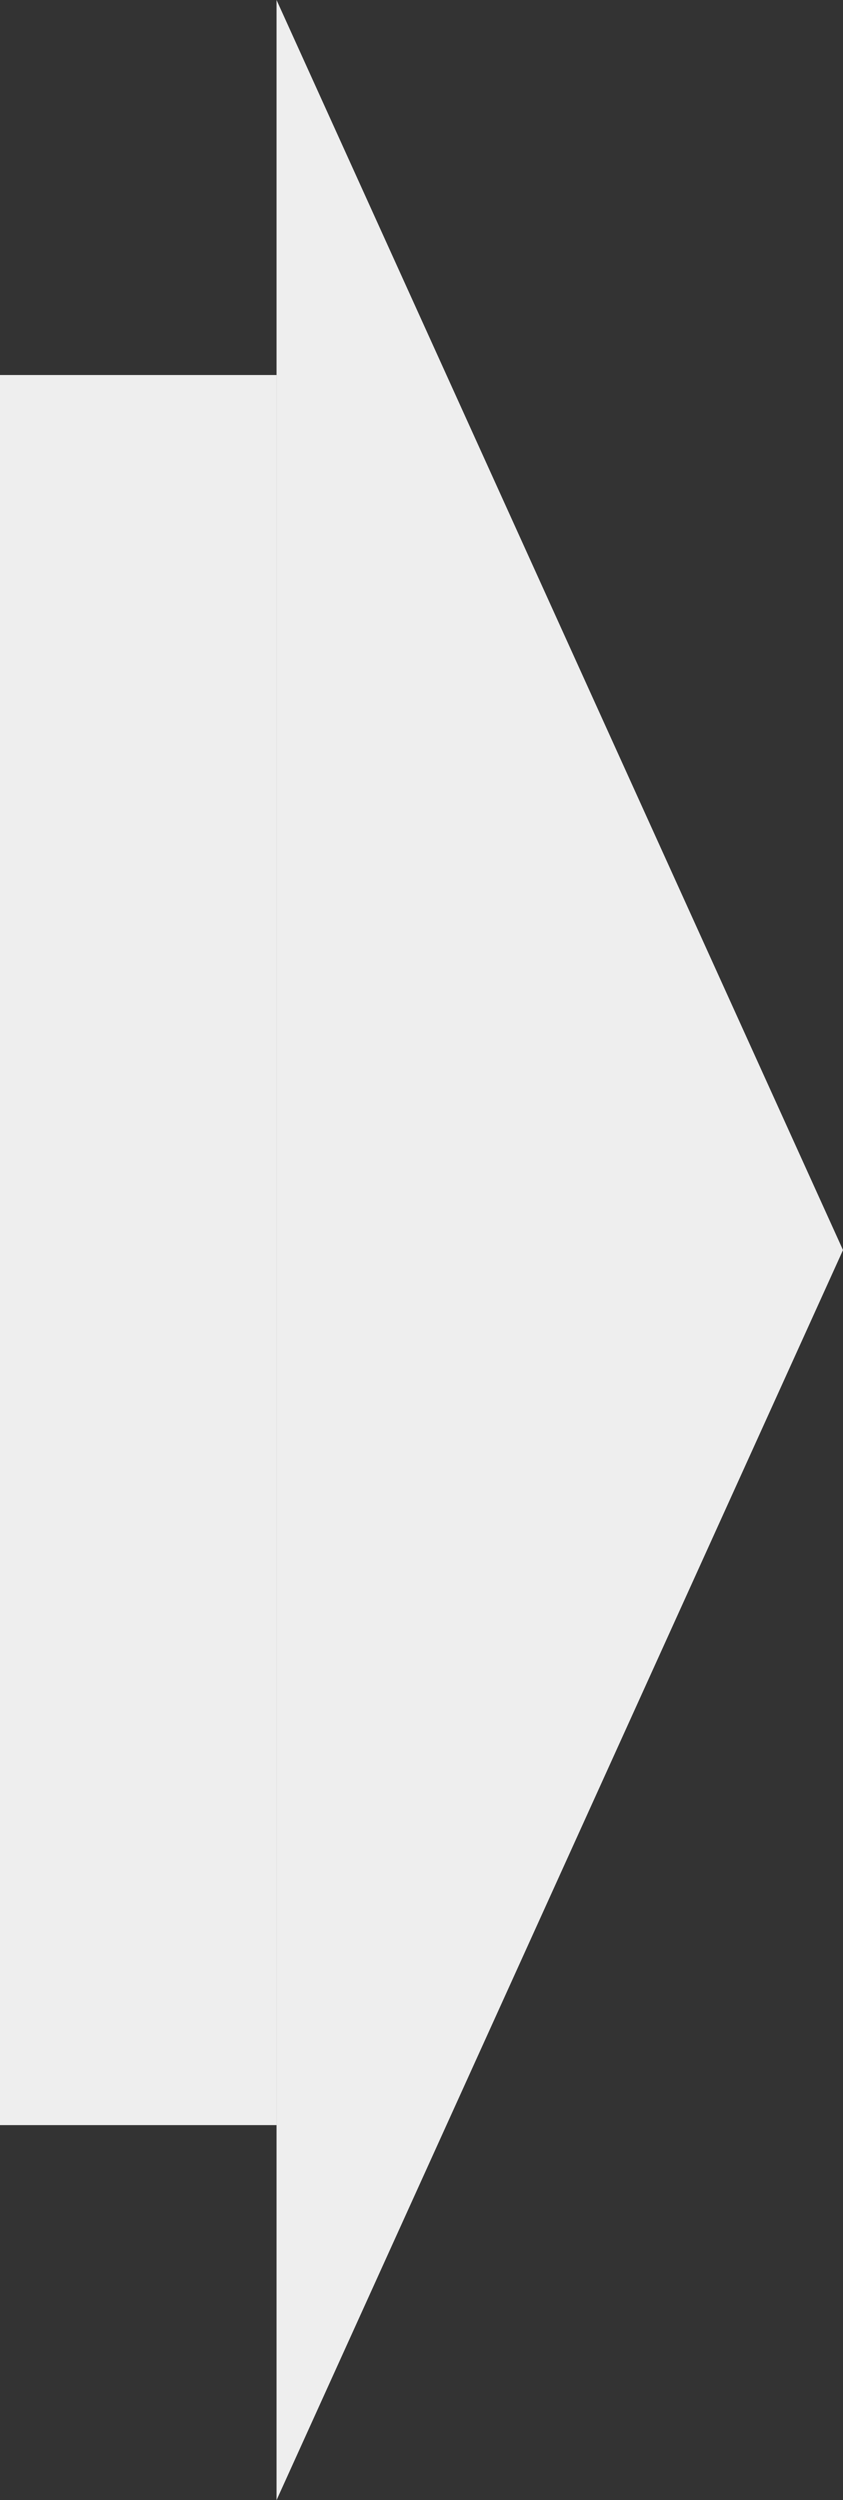 <?xml version="1.0" encoding="utf-8"?>
<!-- Generator: Adobe Illustrator 23.1.1, SVG Export Plug-In . SVG Version: 6.00 Build 0)  -->
<svg version="1.1" id="Layer_1" xmlns="http://www.w3.org/2000/svg" xmlns:xlink="http://www.w3.org/1999/xlink" x="0px" y="0px"
	 viewBox="0 0 94.5 280" style="enable-background:new 0 0 94.5 280;" xml:space="preserve">
<rect x="0" y="0" width="94.5" height="280" fill="#333333" stroke="none"/>
<style type="text/css">
	.st0{fill:#EEEEEE;}
</style>
<title>shape-arrow-tip</title>
<polyline class="st0" points="31,210 31,280 94.5,140 31,0 31,70 "/>
<rect y="42" class="st0" width="31" height="196"/>
</svg>
